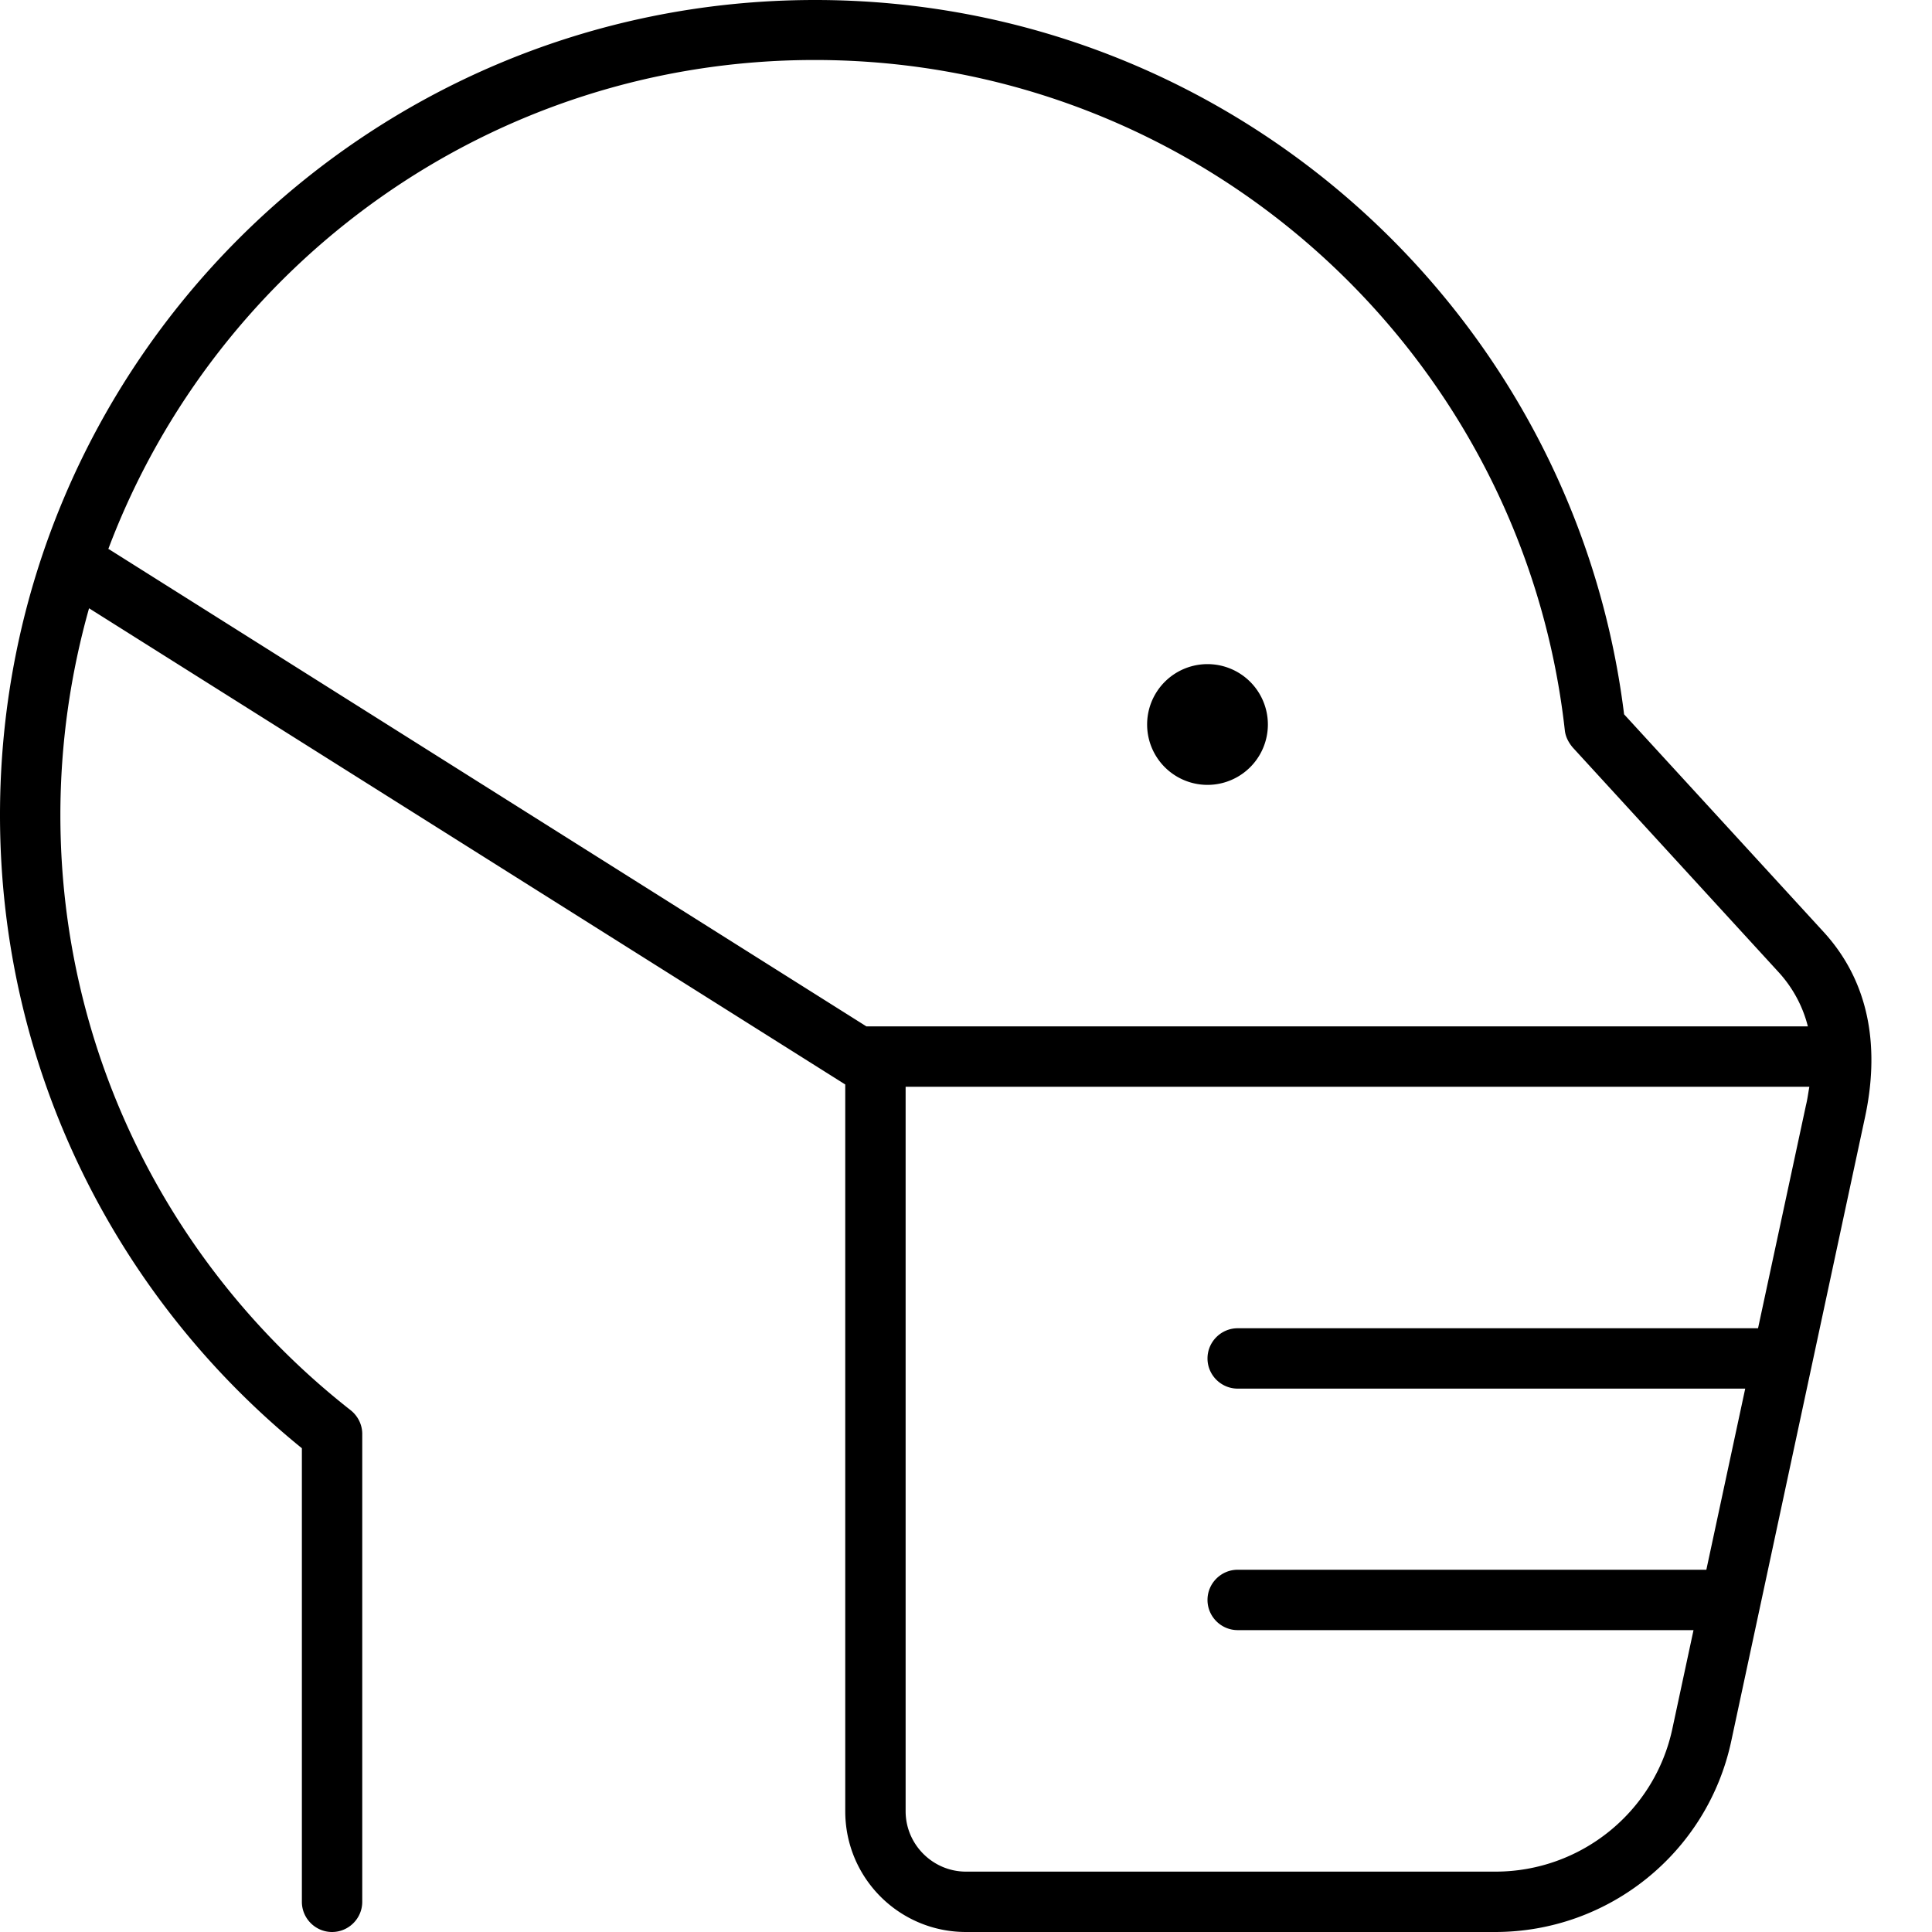 <svg xmlns="http://www.w3.org/2000/svg" viewBox="0 0 512 512"><!--! Font Awesome Pro 7.0.0 by @fontawesome - https://fontawesome.com License - https://fontawesome.com/license (Commercial License) Copyright 2025 Fonticons, Inc. --><path fill="currentColor" d="M320 208a16 16 0 1 0 0-32 16 16 0 1 0 0 32zM23.6 161.2c-4.9 17.4-7.6 35.8-7.6 54.8 0 64 30.1 121 76.9 157.7 1.9 1.5 3.1 3.8 3.1 6.3l0 124c0 4.4-3.6 8-8 8s-8-3.6-8-8l0-120.2C31.2 344.2 0 283.7 0 216 0 96.7 96.7 0 216 0 326.2 0 417.2 82.6 430.4 189.3L483.3 247c12.8 14 14.7 31.8 10.9 49.3L458.8 461.4c-6.3 29.5-32.4 50.6-62.6 50.6L256 512c-17.7 0-32-14.3-32-32l0-192.6-200.4-126.2zm5.2-15.7L229.6 272 479.1 272c-1.3-5.2-3.9-10.1-7.6-14.2l-54.7-59.7c-1.1-1.3-1.9-2.8-2.1-4.5-11.1-99.9-95.9-177.7-198.8-177.7-85.7 0-158.7 53.9-187.2 129.6zM240 288l0 192c0 8.8 7.2 16 16 16l140.3 0c22.6 0 42.2-15.8 46.9-37.9l5.6-26.1-120.8 0c-4.4 0-8-3.6-8-8s3.6-8 8-8l124.2 0 10.3-48-134.5 0c-4.4 0-8-3.6-8-8s3.6-8 8-8l137.9 0 12.7-59.1c.4-1.6 .6-3.3 .9-4.9L240 288z"/></svg>
